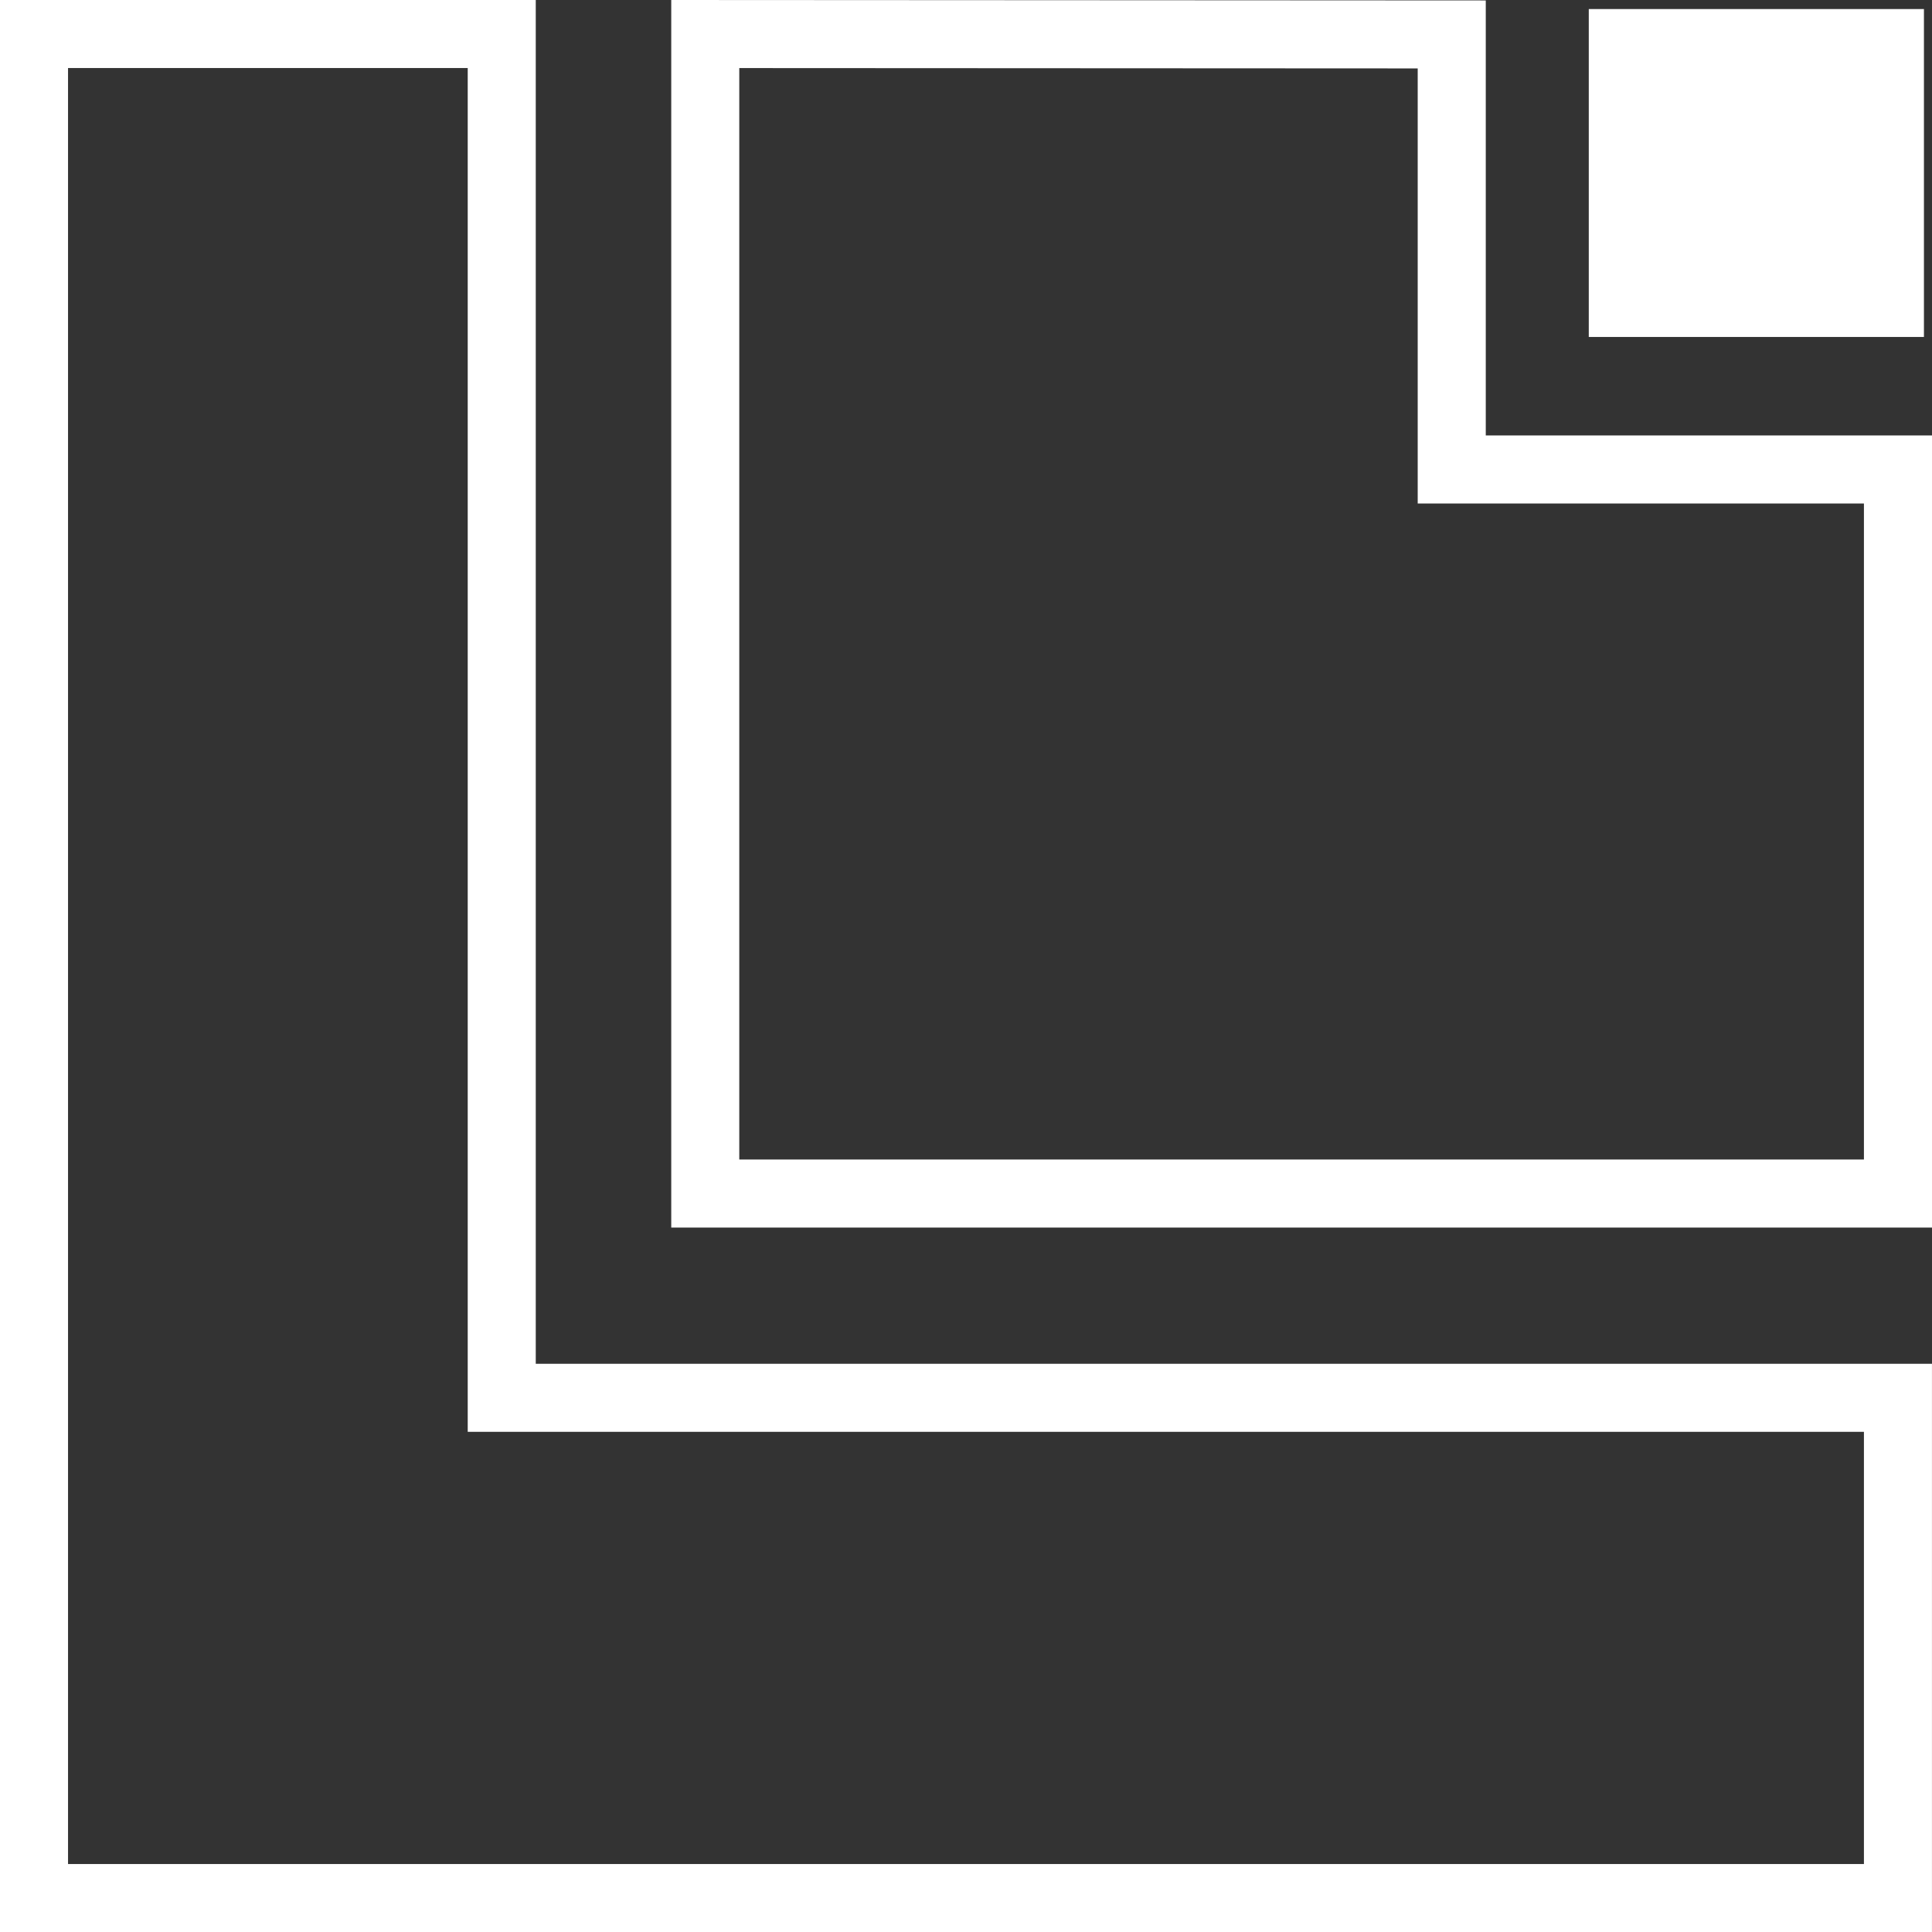<?xml version="1.0" encoding="UTF-8"?> <svg xmlns="http://www.w3.org/2000/svg" xmlns:xlink="http://www.w3.org/1999/xlink" version="1.1" id="Layer_1" x="0px" y="0px" width="56.796px" height="56.797px" viewBox="0 0 56.796 56.797" xml:space="preserve"><rect x="0" y="0" width="56.796" height="56.797" fill="#333333" stroke="none"/> <path fill="#FFFFFF" d="M13.75,2v38.092v2h2h39.045v12.706H2V2H13.75z M15.75,0H0v56.797h56.795V40.092H15.75V0z"></path> <path fill="#FFFFFF" d="M21.733,2.001l19.944,0.01v10.79v2h2h11.118v19.286H21.733V2.001z M19.733,0v36.087h37.063V12.801H43.678 V0.013L19.733,0z"></path> <rect x="47.706" y="1.266" fill="#FFFFFF" stroke="#FFFFFF" stroke-width="2" width="7.853" height="7.64"></rect> </svg> 
